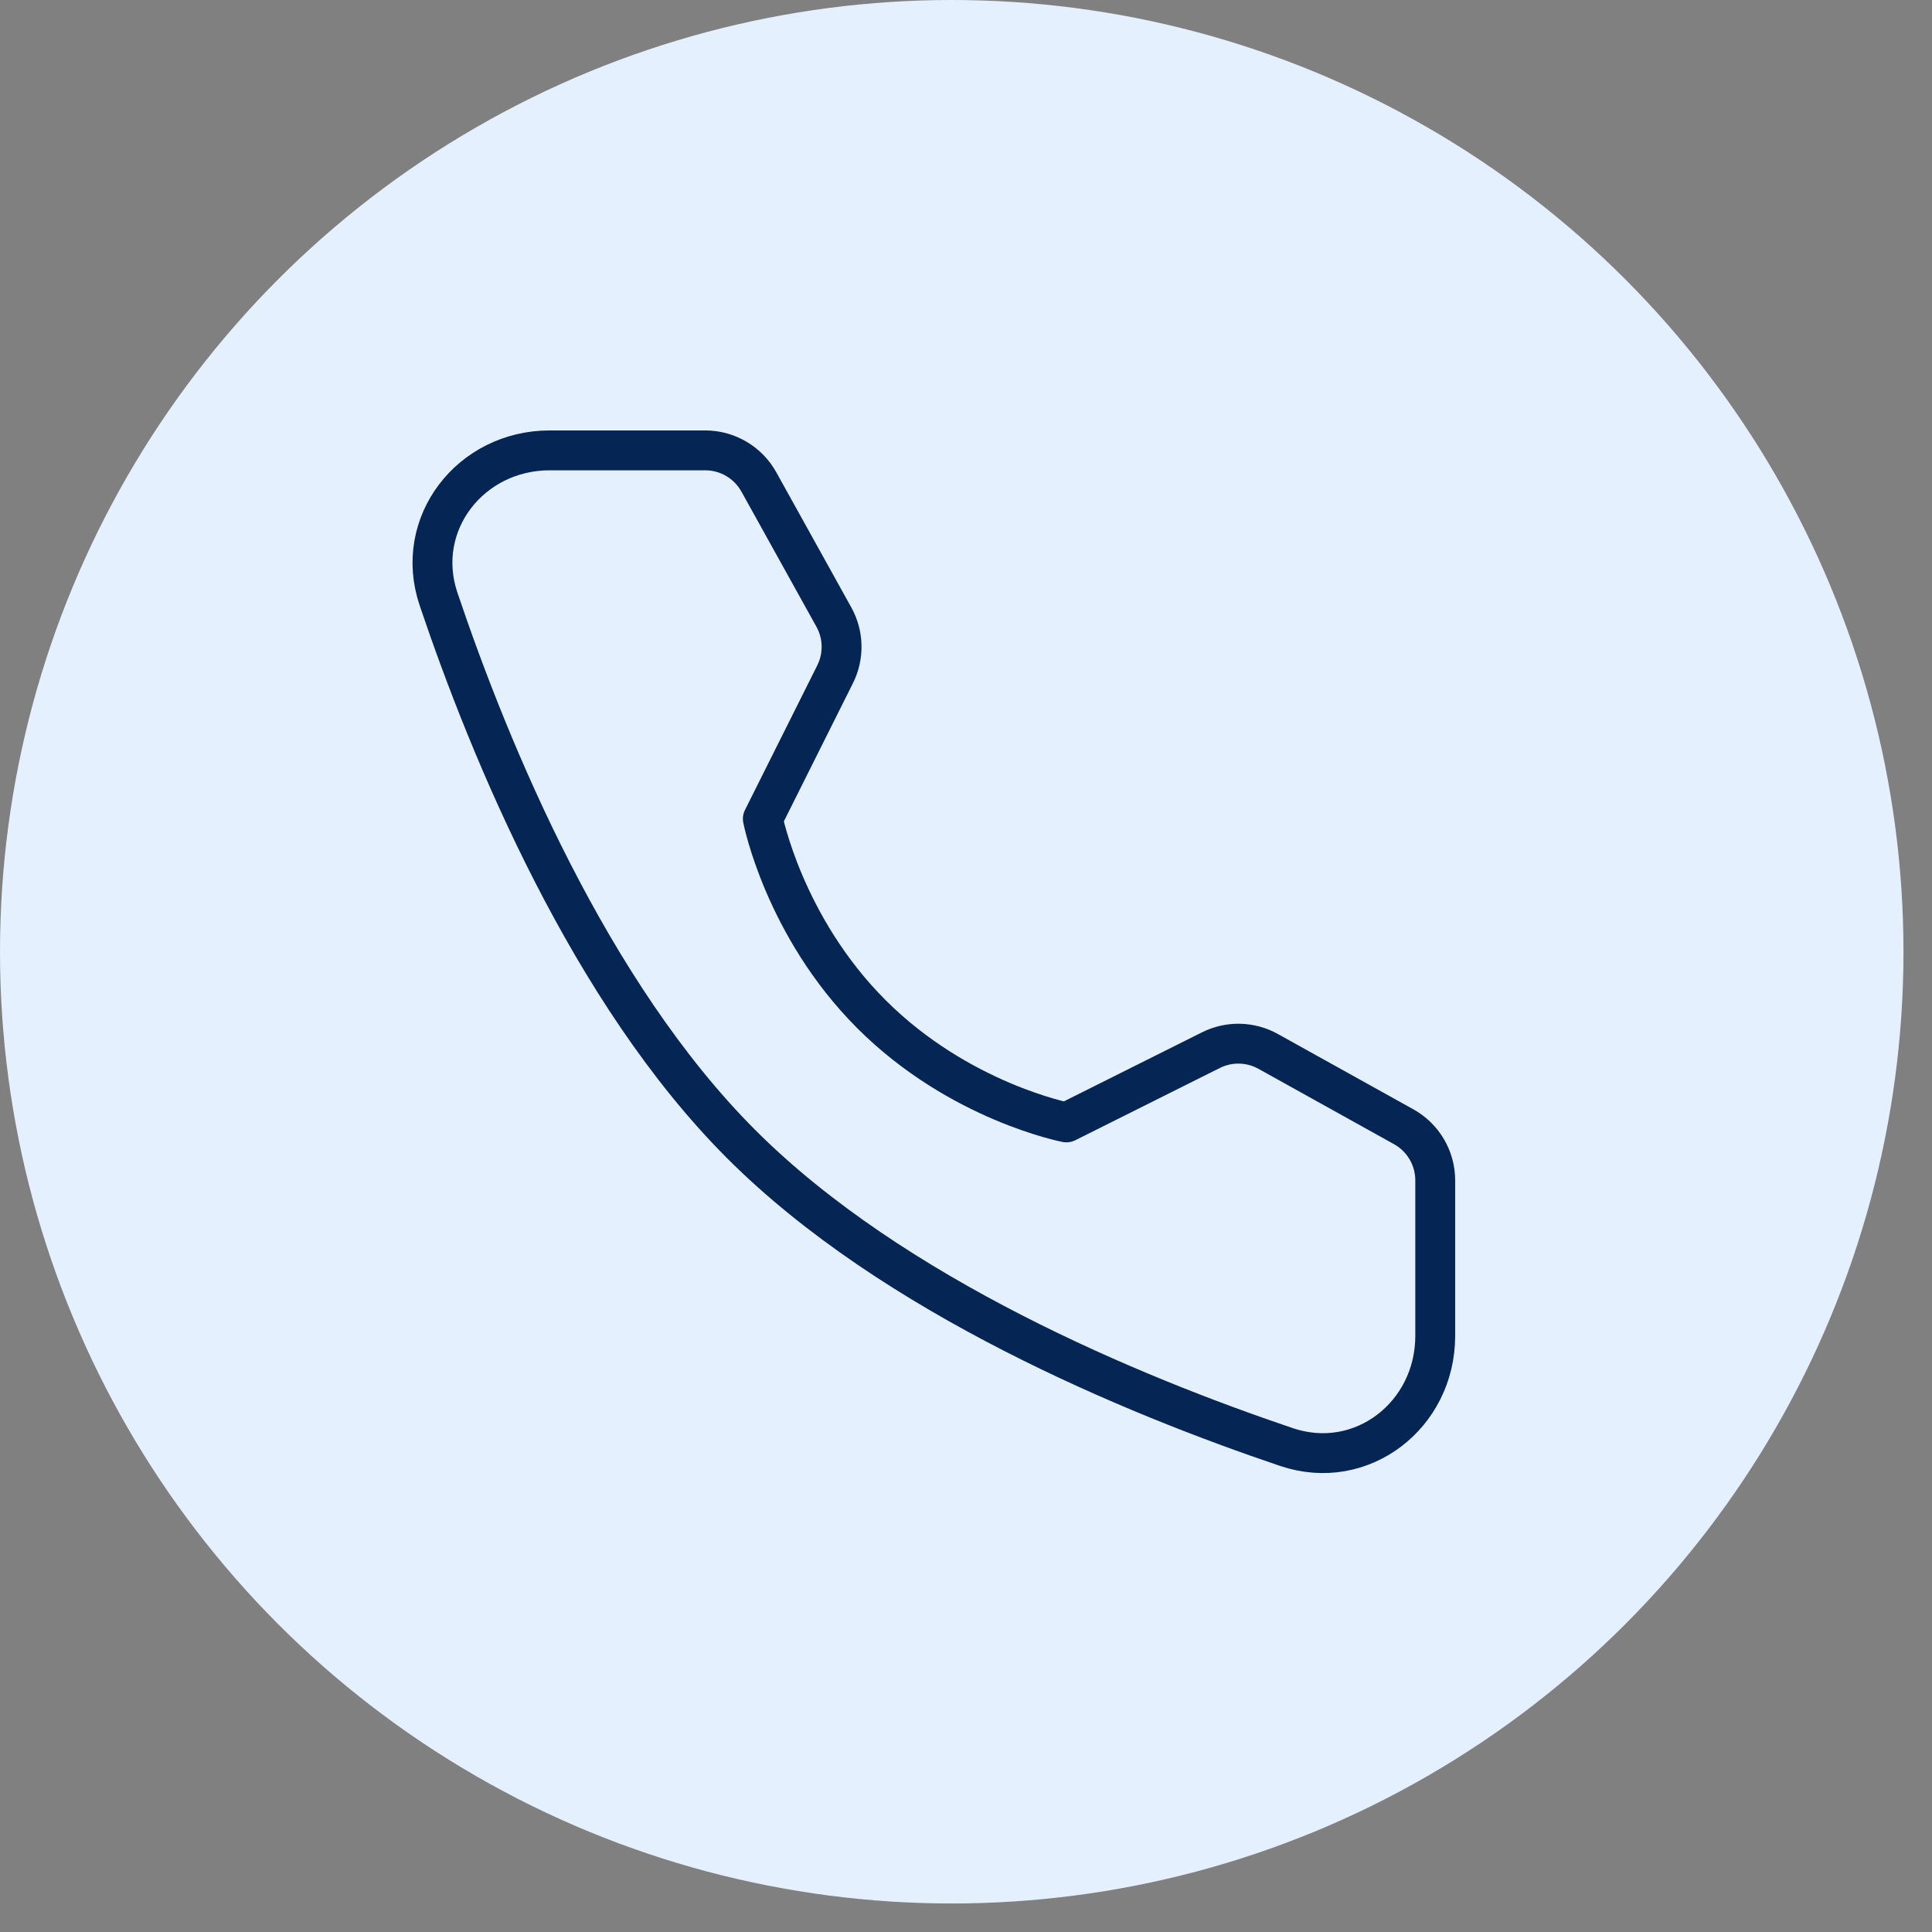 <?xml version="1.0" encoding="UTF-8"?> <svg xmlns="http://www.w3.org/2000/svg" width="63" height="63" viewBox="0 0 63 63" fill="none"><rect x="0" y="0" width="63" height="63" fill="#808080" stroke="none"/> <circle cx="31.035" cy="31.035" r="31.035" fill="#E5F0FF"></circle> <path d="M22.996 14.686C23.723 14.686 24.392 15.08 24.745 15.715L27.191 20.122C27.512 20.699 27.527 21.397 27.232 21.987L24.875 26.701C24.875 26.701 25.558 30.212 28.416 33.071C31.275 35.929 34.774 36.6 34.774 36.6L39.487 34.244C40.078 33.948 40.776 33.964 41.353 34.285L45.773 36.742C46.407 37.094 46.801 37.764 46.801 38.49L46.801 43.563C46.801 46.147 44.401 48.013 41.953 47.187C36.925 45.49 29.12 42.26 24.174 37.313C19.227 32.366 15.996 24.562 14.3 19.534C13.474 17.086 15.34 14.686 17.924 14.686L22.996 14.686Z" stroke="#052555" stroke-width="1.3" stroke-linejoin="round"></path> </svg> 